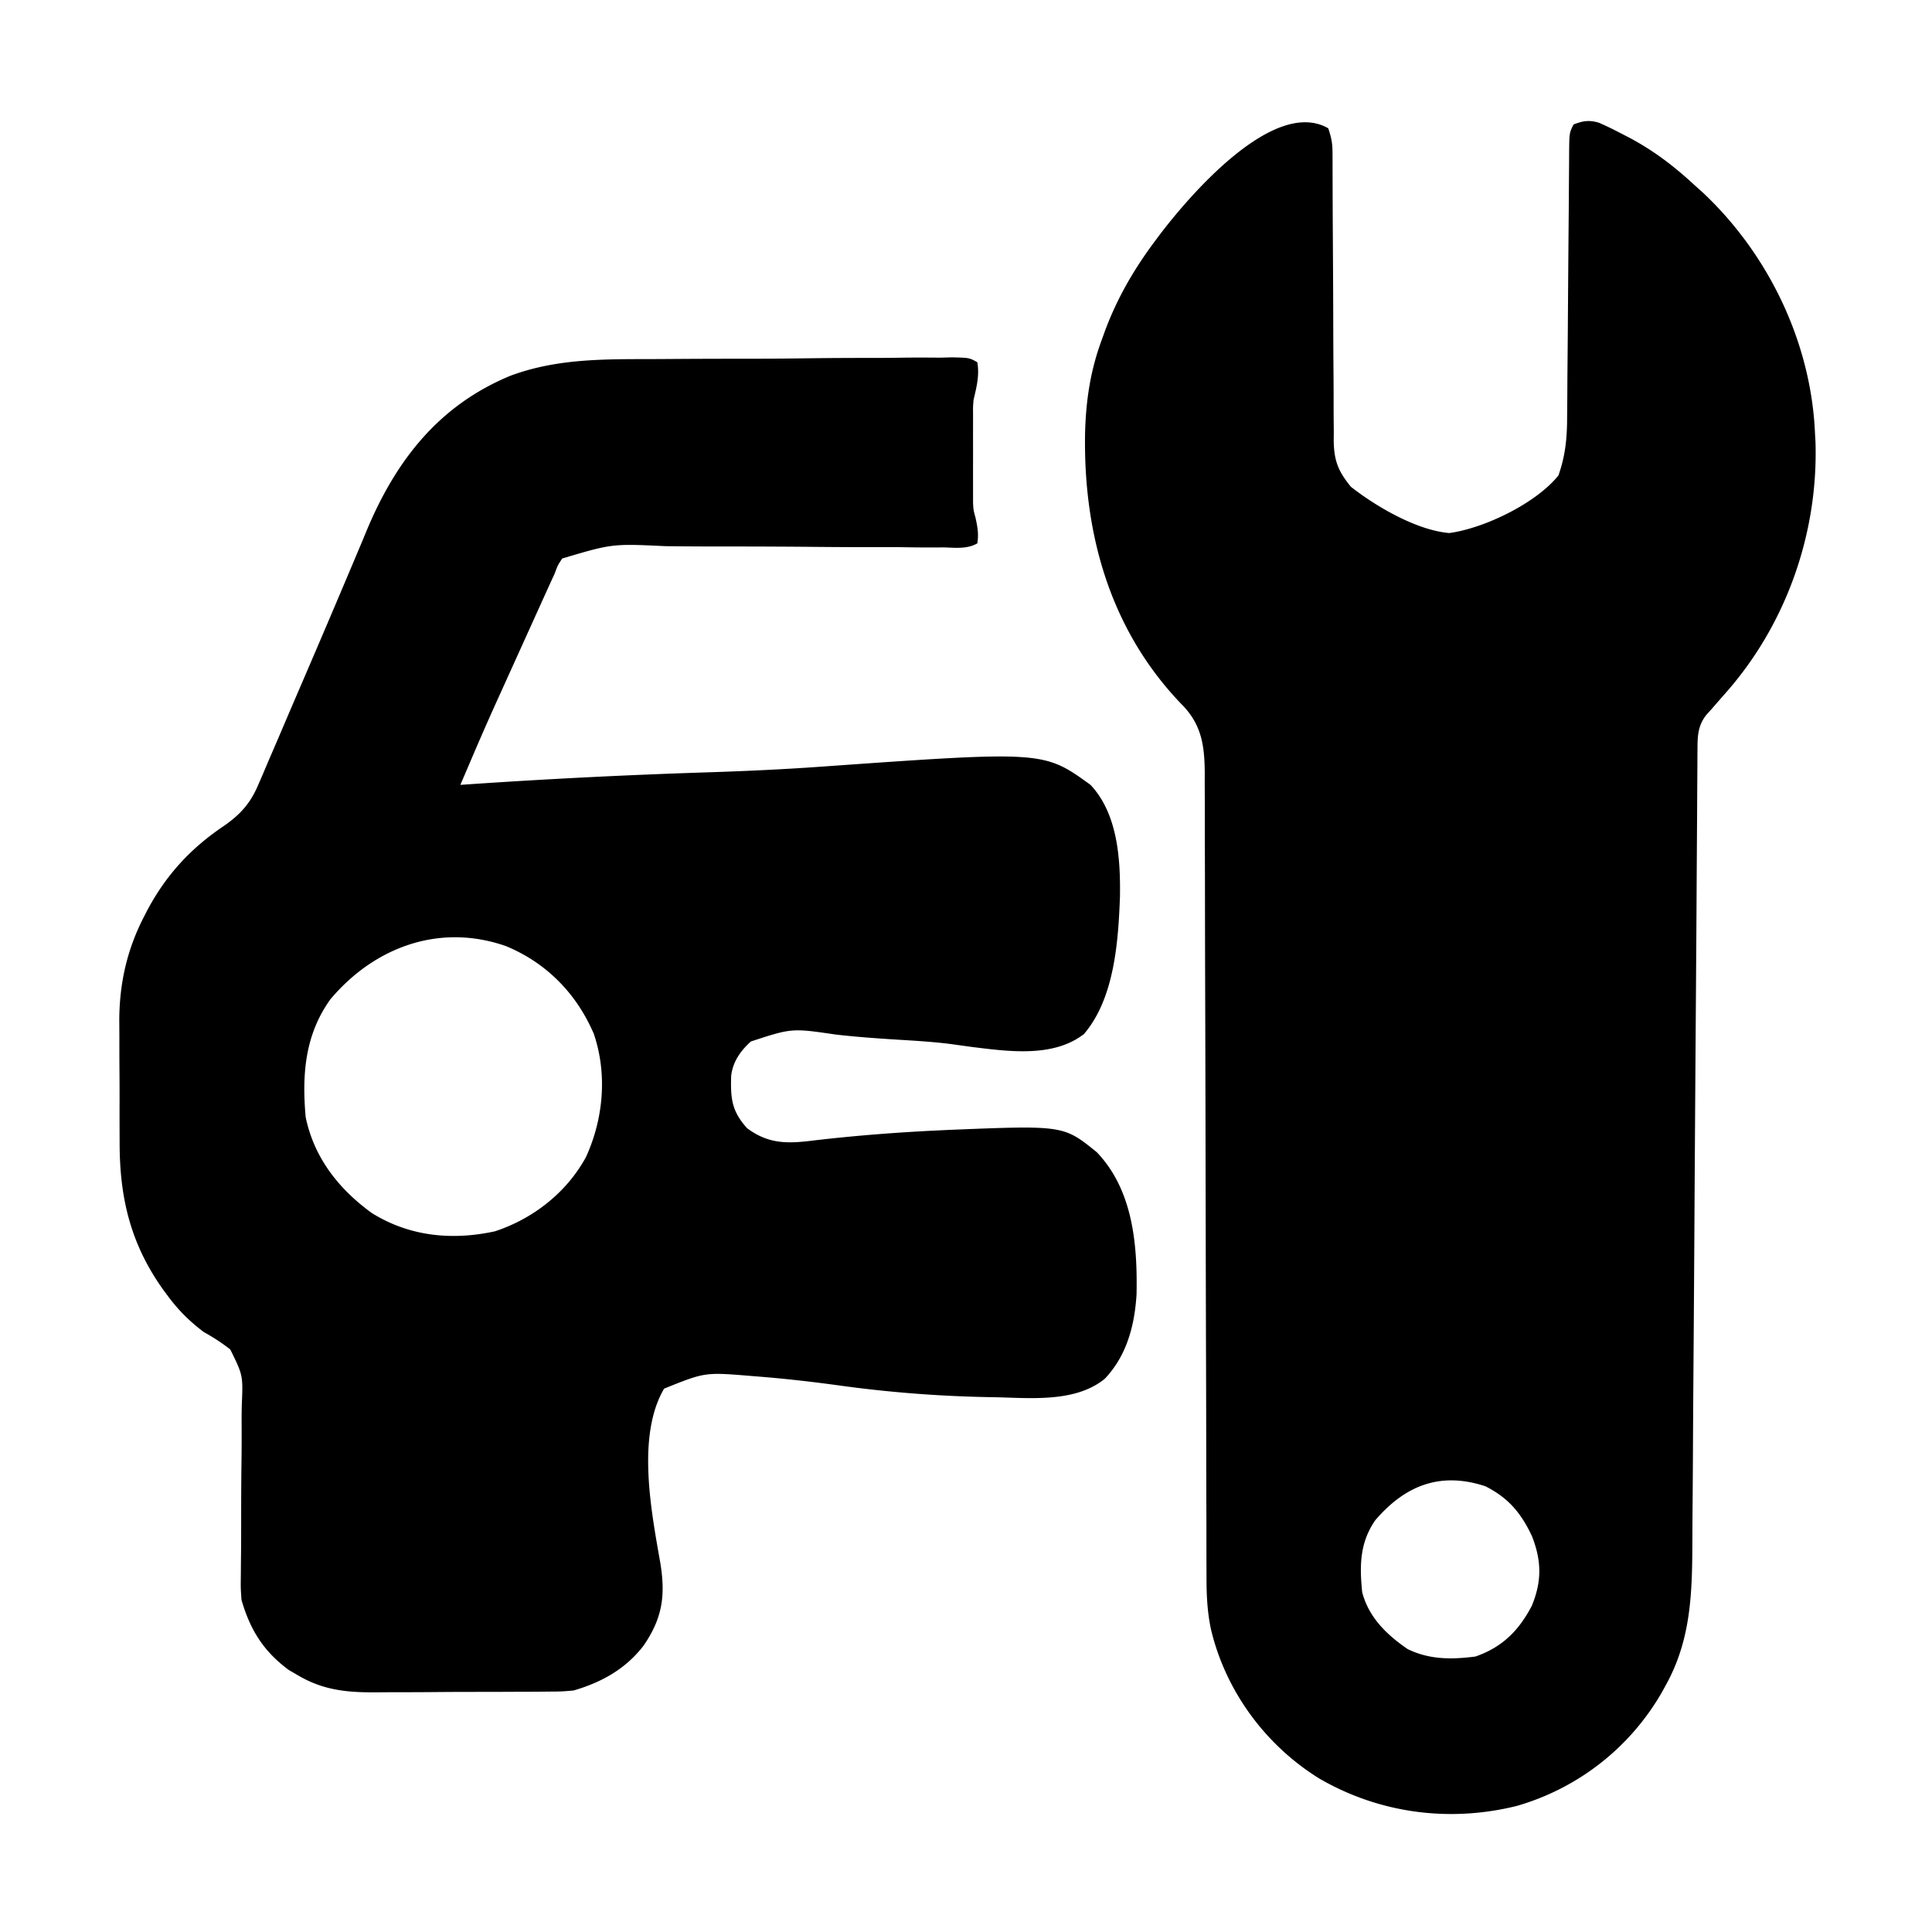 <?xml version="1.0" encoding="UTF-8"?> <svg xmlns="http://www.w3.org/2000/svg" viewBox="0 0 512 512" preserveAspectRatio="xMidYMid meet"><path d="M352 34c.86 2.581 1.126 3.968 1.131 6.585l.012 2.18-.001 2.375.01 2.514q.011 2.703.017 5.407.012 4.281.041 8.562c.052 8.115.1 16.23.116 24.346.01 4.964.04 9.927.081 14.89q.02 2.836.015 5.671c-.002 2.648.02 5.294.048 7.942l-.02 2.357c.09 5.292 1.188 8.056 4.55 12.171 6.672 5.245 17.44 11.54 26.074 12.262 9.31-1.266 22.99-7.88 28.926-15.262 1.851-5.263 2.299-9.925 2.303-15.474l.026-2.476c.025-2.68.037-5.359.05-8.038q.024-2.803.051-5.606c.046-4.903.08-9.806.113-14.71q.08-11.797.188-23.596.033-4.122.055-8.246l.04-5.027.008-2.325c.052-5.275.052-5.275 1.166-7.502 2.433-.975 4.198-1.246 6.731-.47 2.015.868 3.95 1.827 5.894 2.845l2.143 1.102C438.258 39.93 443.61 44.006 449 49l2.32 2.078C468.796 67.52 480.018 90.951 481 115l.121 2.043c.779 24.415-7.879 48.77-24.121 66.957q-1.722 1.965-3.437 3.938c-.474.524-.947 1.049-1.434 1.59-2.042 2.663-2.256 5.22-2.275 8.446l-.021 2.456-.009 2.696-.02 2.865c-.023 3.183-.038 6.365-.054 9.548l-.044 6.83q-.05 7.365-.09 14.732c-.044 7.77-.099 15.541-.154 23.311l-.057 7.98-.014 2.015q-.081 11.355-.156 22.708l-.014 2.097q-.111 16.793-.207 33.585-.102 17.256-.234 34.511-.082 10.634-.132 21.266c-.026 5.444-.067 10.888-.114 16.332q-.026 3.338-.035 6.675c-.043 13.79-.15 26.538-6.999 38.919l-1.036 1.893c-8.401 14.652-22.116 25.442-38.423 30.176-17.937 4.47-36.475 1.986-52.353-7.206-14.235-8.778-24.82-23.096-28.737-39.436-1.065-4.923-1.235-9.633-1.216-14.656l-.013-2.842c-.013-3.12-.01-6.24-.01-9.361l-.02-6.738a6051 6051 0 0 1-.028-14.477 8985 8985 0 0 0-.046-20.954 28886 28886 0 0 1-.09-36.087l-.06-30.939-.004-2.054q-.034-16.959-.088-33.918-.033-10.449-.042-20.899a6236 6236 0 0 0-.038-16.009q-.009-3.28-.007-6.56c.001-2.987-.01-5.972-.024-8.958l.01-2.62c-.057-7.395-.859-13.016-6.337-18.417-18.887-19.748-25.919-45.302-25.374-72.005.255-8.602 1.447-16.375 4.436-24.433l.65-1.815c3.246-8.87 7.713-16.63 13.35-24.185l1.059-1.425C315.119 51.884 337.578 25.707 352 34m12.445 368.902C360.32 408.89 360.284 414.95 361 422c1.773 6.645 6.447 11.174 12 15 5.807 2.855 11.67 2.81 18 2 7.114-2.468 11.463-6.828 14.938-13.422 2.68-6.505 2.616-11.901.062-18.445-2.863-6.107-6.228-10.169-12.34-13.25-12.054-4-21.398-.124-29.215 9.02"></path><path d="M172.07 95.164q2.74-.007 5.48-.028 9.567-.068 19.136-.063c5.944.004 11.886-.05 17.83-.128a1152 1152 0 0 1 15.366-.09c3.053.002 6.104-.012 9.156-.065 3.38-.057 6.759-.035 10.14-.005l3.08-.085c4.626.107 4.626.107 6.742 1.3.612 3.506-.21 6.576-1 10-.155 1.9-.155 1.9-.13 3.655l-.006 5.192q0 1.901.006 3.803.005 2.87-.007 5.739 0 1.87.004 3.74.004 2.513.002 5.027c.087 1.933.087 1.933.672 4.12.523 2.405.856 4.287.459 6.724-2.73 1.542-5.74 1.159-8.8 1.066l-2.872.019c-3.168.01-6.332-.042-9.5-.093q-3.293-.003-6.584.007c-5.215.007-10.428-.024-15.643-.075-9.85-.095-19.701-.106-29.552-.11-3.228-.01-6.455-.04-9.683-.076-14.105-.665-14.105-.665-27.366 3.262-1.214 1.843-1.214 1.843-2 4l-.921 1.981-.955 2.106c-.36.796-.722 1.591-1.094 2.41l-1.17 2.589-1.227 2.707-2.572 5.684q-1.936 4.28-3.877 8.558l-2.512 5.55-1.147 2.528a817 817 0 0 0-6.675 15.223l-.834 1.95L122 208l2.608-.179a1748 1748 0 0 1 62.714-3.137c10.127-.331 20.222-.783 30.328-1.512C276.559 199 276.559 199 289 208c7.227 7.688 7.96 19.704 7.799 29.714-.439 11.832-1.482 26.921-9.543 36.32-8.114 6.284-19.919 4.616-29.475 3.45q-2.903-.395-5.805-.8c-4.783-.61-9.581-.886-14.392-1.178-5.42-.344-10.82-.72-16.215-1.357-11.543-1.687-11.543-1.687-22.369 1.851-2.774 2.501-4.826 5.41-5.238 9.172-.173 6.009.161 9.31 4.238 13.828 5.878 4.37 11.102 4.073 18.003 3.19 10.916-1.264 21.833-2.11 32.81-2.628l2.843-.134c30.186-1.223 30.186-1.223 38.985 5.9 9.603 10 10.815 24.468 10.557 37.661-.5 8.259-2.584 16.23-8.385 22.367-7.793 6.409-19.75 5.119-29.29 4.921-.607-.01-1.215-.02-1.841-.032a334 334 0 0 1-39.391-3.096c-7.175-.988-14.352-1.8-21.572-2.368l-1.88-.153c-12.01-.988-12.01-.988-22.839 3.372-7.372 12.535-3.361 32.718-.988 46.317 1.38 8.597.524 14.508-4.432 21.761-4.77 6.22-11.15 9.755-18.58 11.922-3.09.267-3.09.267-6.413.29l-1.85.02c-2.003.02-4.004.024-6.007.026l-4.214.02q-4.41.017-8.818.015c-3.746 0-7.49.027-11.236.061-2.9.023-5.801.026-8.702.025q-2.07.004-4.14.027c-7.966.082-14.564-.325-21.62-4.484l-2.453-1.422C69.853 437.631 66.312 431.975 64 424c-.218-3.104-.218-3.104-.176-6.445l.013-1.86q.015-1.984.041-3.968c.033-2.821.03-5.642.03-8.464 0-5.24.015-10.48.088-15.72.05-3.659.055-7.315.032-10.973q0-2.08.048-4.16c.335-7.916.335-7.916-3.05-14.787-2.267-1.78-4.513-3.224-7.026-4.623-3.717-2.8-6.665-5.714-9.437-9.438l-1.17-1.571c-8.756-12.172-11.706-24.428-11.694-39.296l-.013-3.514q-.01-3.663-.002-7.327c.006-3.098-.01-6.196-.034-9.295a974 974 0 0 1-.013-7.248c0-1.687-.014-3.375-.028-5.062.057-9.71 2.062-18.6 6.516-27.249l.91-1.774c5.035-9.442 11.597-16.535 20.485-22.472 4.23-2.992 6.81-5.859 8.855-10.629l1.278-2.943L71 202q.715-1.661 1.433-3.321 1.515-3.515 3.014-7.036c1.555-3.651 3.123-7.296 4.694-10.94 4.301-9.991 8.57-19.996 12.797-30.02l1.62-3.83q1.378-3.26 2.727-6.53c7.763-18.459 19.078-32.917 37.97-40.741 12.016-4.463 24.14-4.404 36.814-4.418M87.54 264.848C80.781 274.297 80.011 284.766 81 296c2.196 10.77 8.777 19.134 17.574 25.492 9.978 6.202 21.248 7.292 32.614 4.813 10.087-3.335 18.983-10.263 24.101-19.676 4.627-10.136 5.7-21.939 2.086-32.629-4.577-10.69-12.548-18.827-23.297-23.273-17.582-6.148-34.868.238-46.539 14.12"></path></svg> 